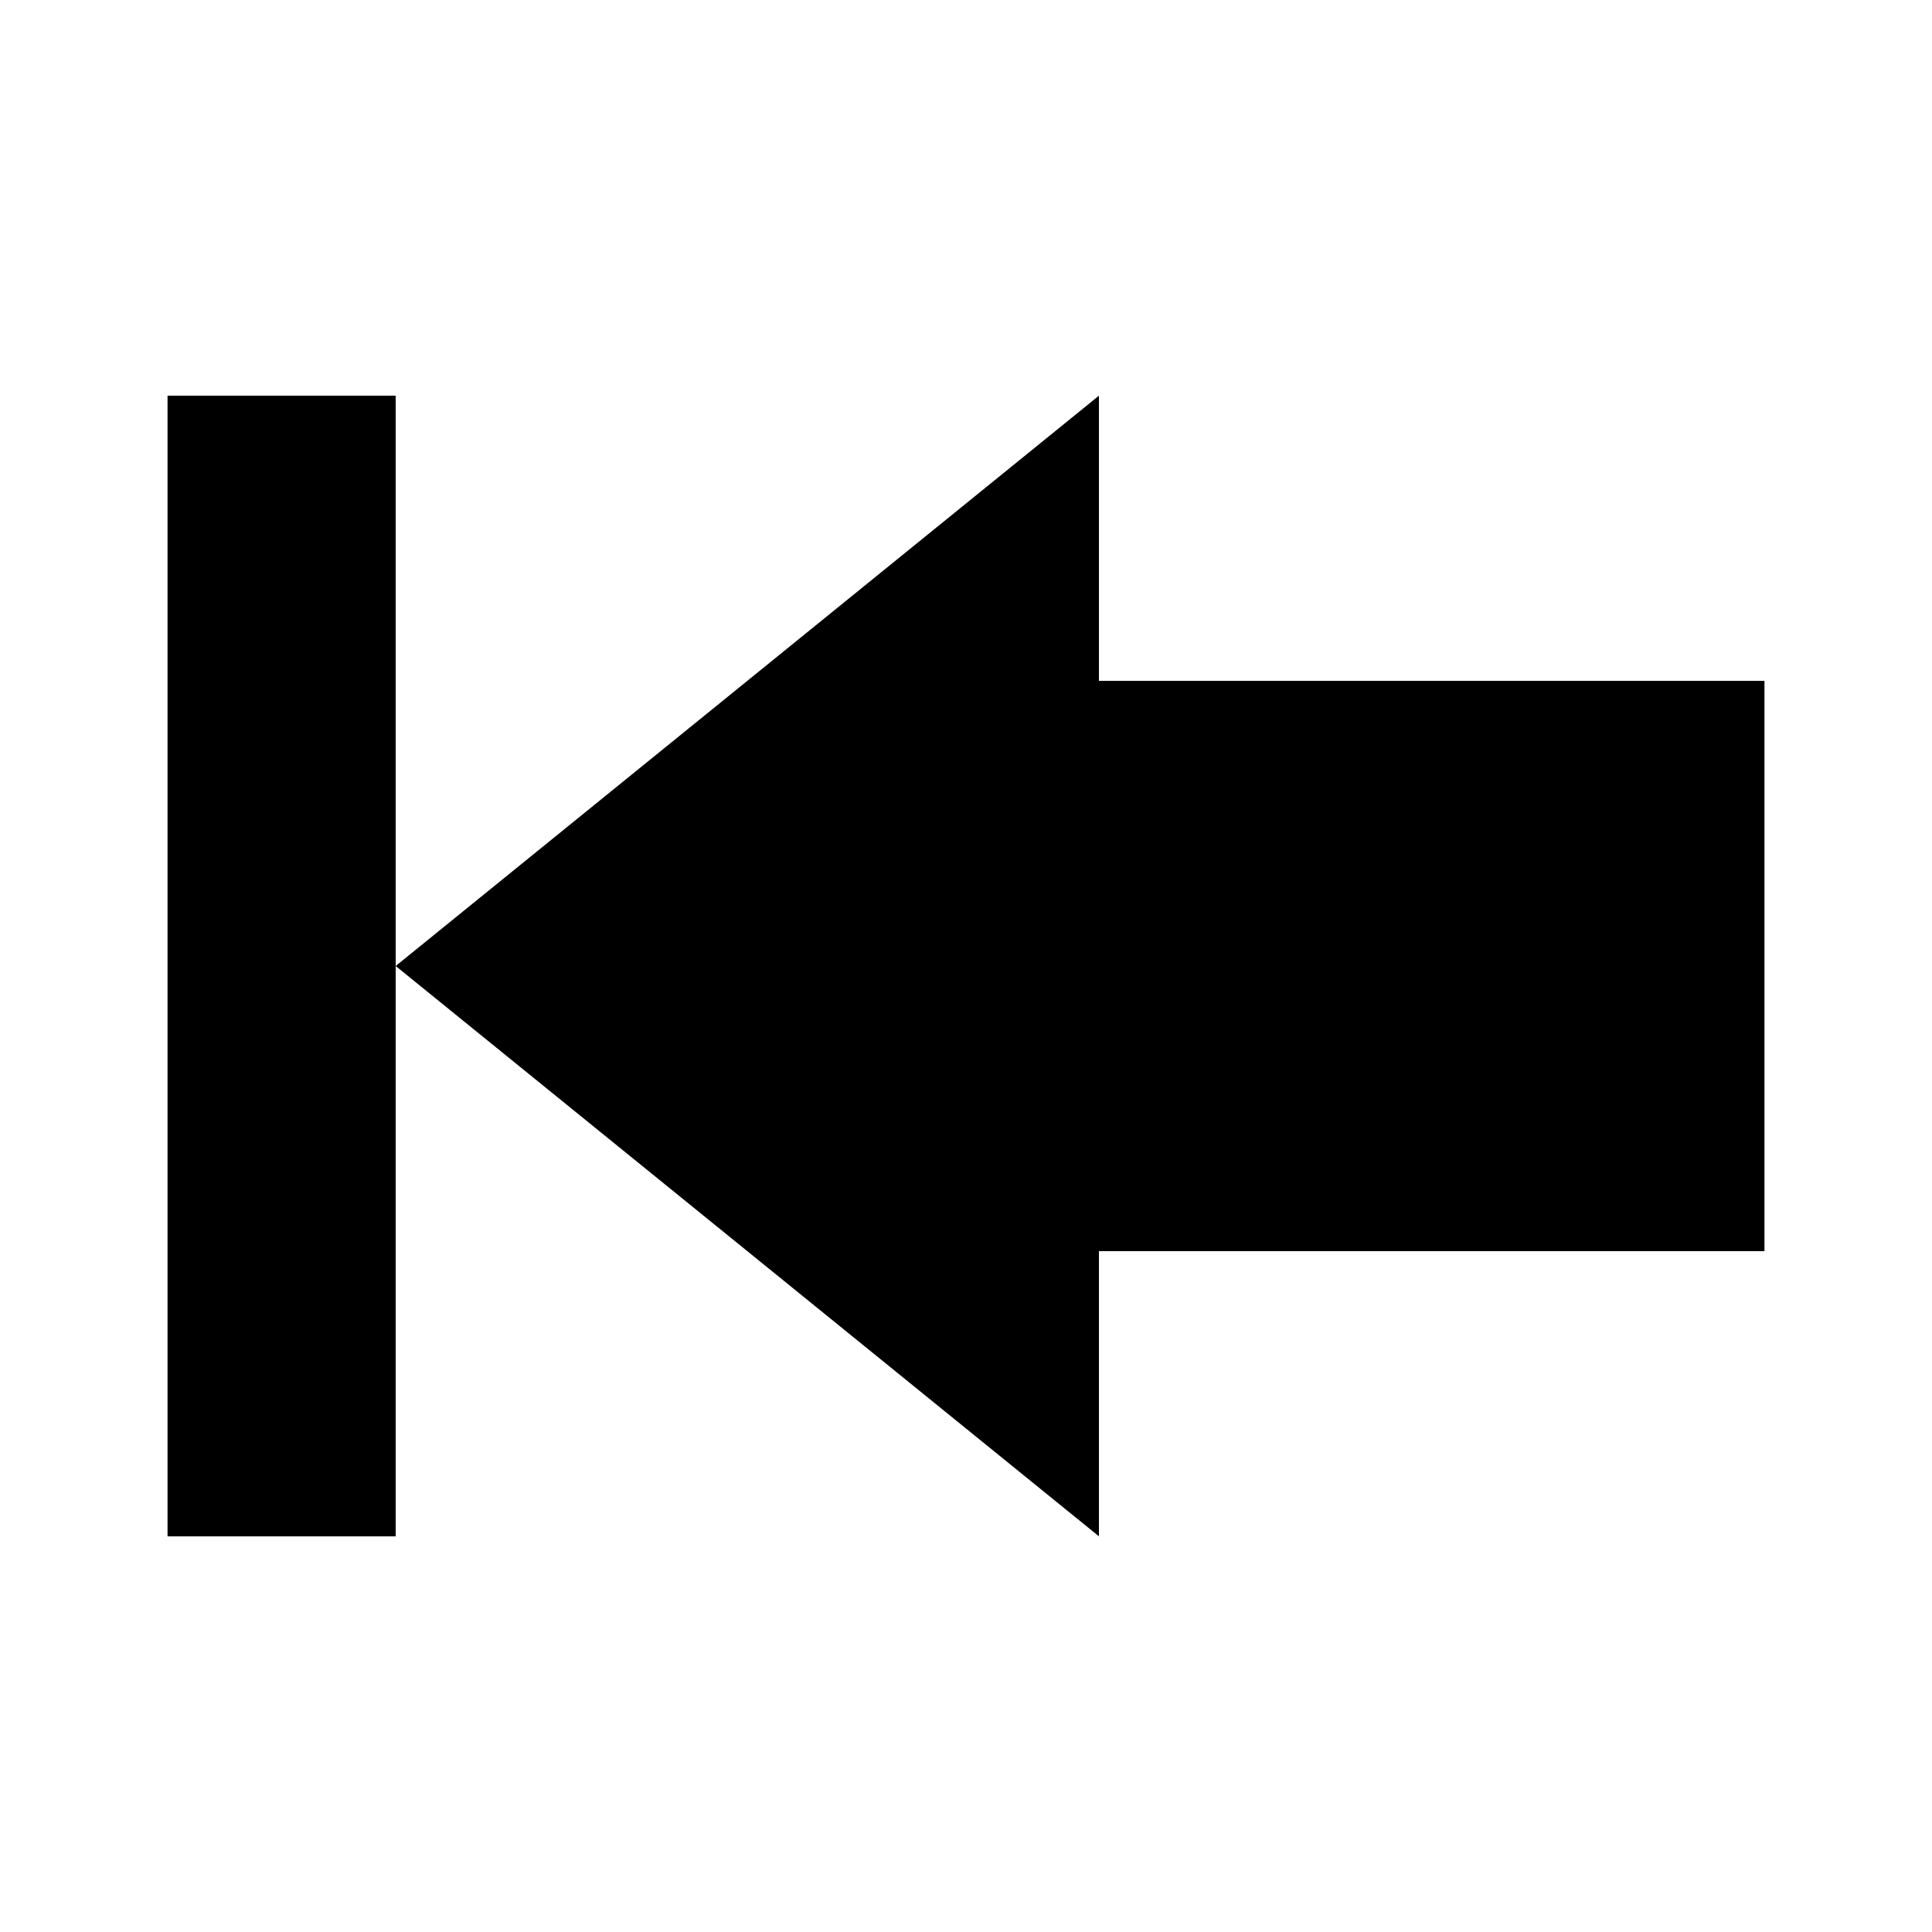 <?xml version="1.0" encoding="UTF-8"?>
<!-- Uploaded to: ICON Repo, www.svgrepo.com, Generator: ICON Repo Mixer Tools -->
<svg fill="#000000" width="800px" height="800px" version="1.1" viewBox="144 144 512 512" xmlns="http://www.w3.org/2000/svg">
 <g>
  <path d="m435.23 248.86-186.37 151.14 186.37 151.14v-75.57h176.37v-151.14h-176.37z"/>
  <path d="m188.4 248.86v302.29h60.457v-302.29z"/>
 </g>
</svg>